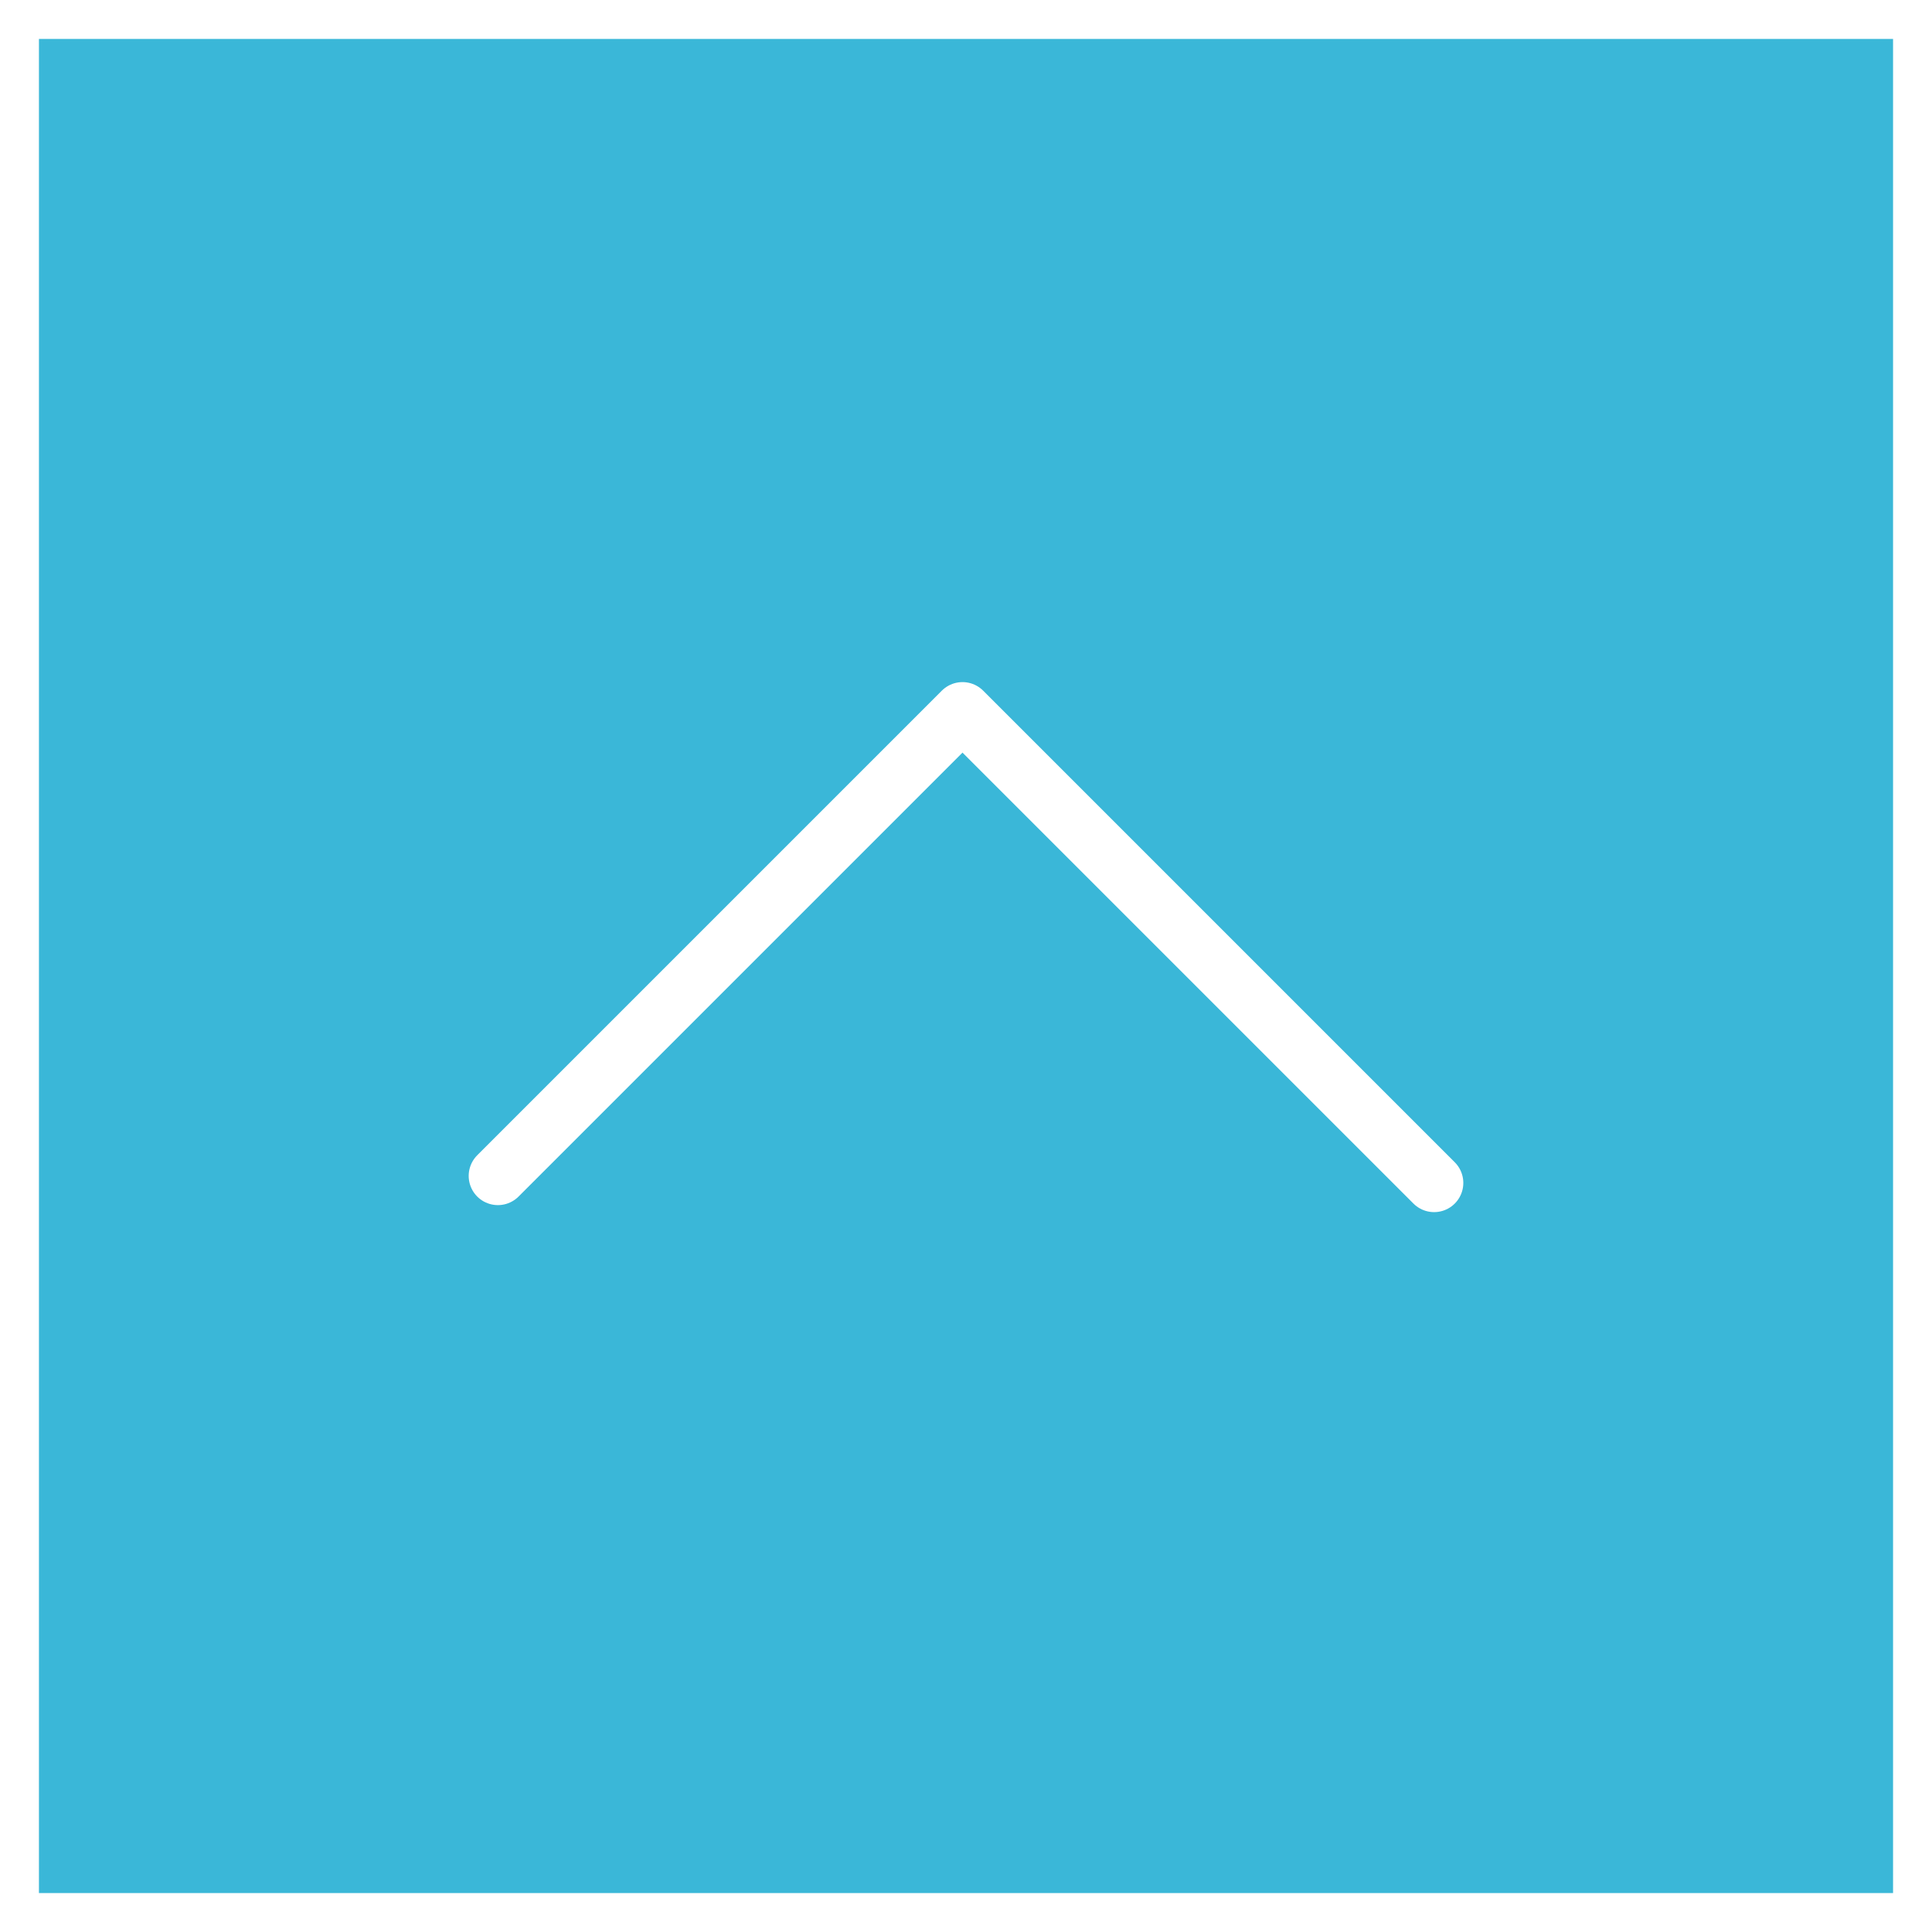 <?xml version="1.0" encoding="UTF-8"?><svg id="_レイヤー_2" xmlns="http://www.w3.org/2000/svg" viewBox="0 0 99.22 99.22"><rect x="0" y="0" width="99.22" height="99.22" fill="#333333" stroke="none"/><g id="_レイヤー_1-2"><rect x="1" y="1" width="97.22" height="97.22" fill="#3ab7d8" stroke="#fff" stroke-miterlimit="10" stroke-width="2"/><polyline points="73.65 60.75 49.43 36.53 25.57 60.39" fill="none" stroke="#fff" stroke-linecap="round" stroke-linejoin="round" stroke-width="3"/></g></svg>